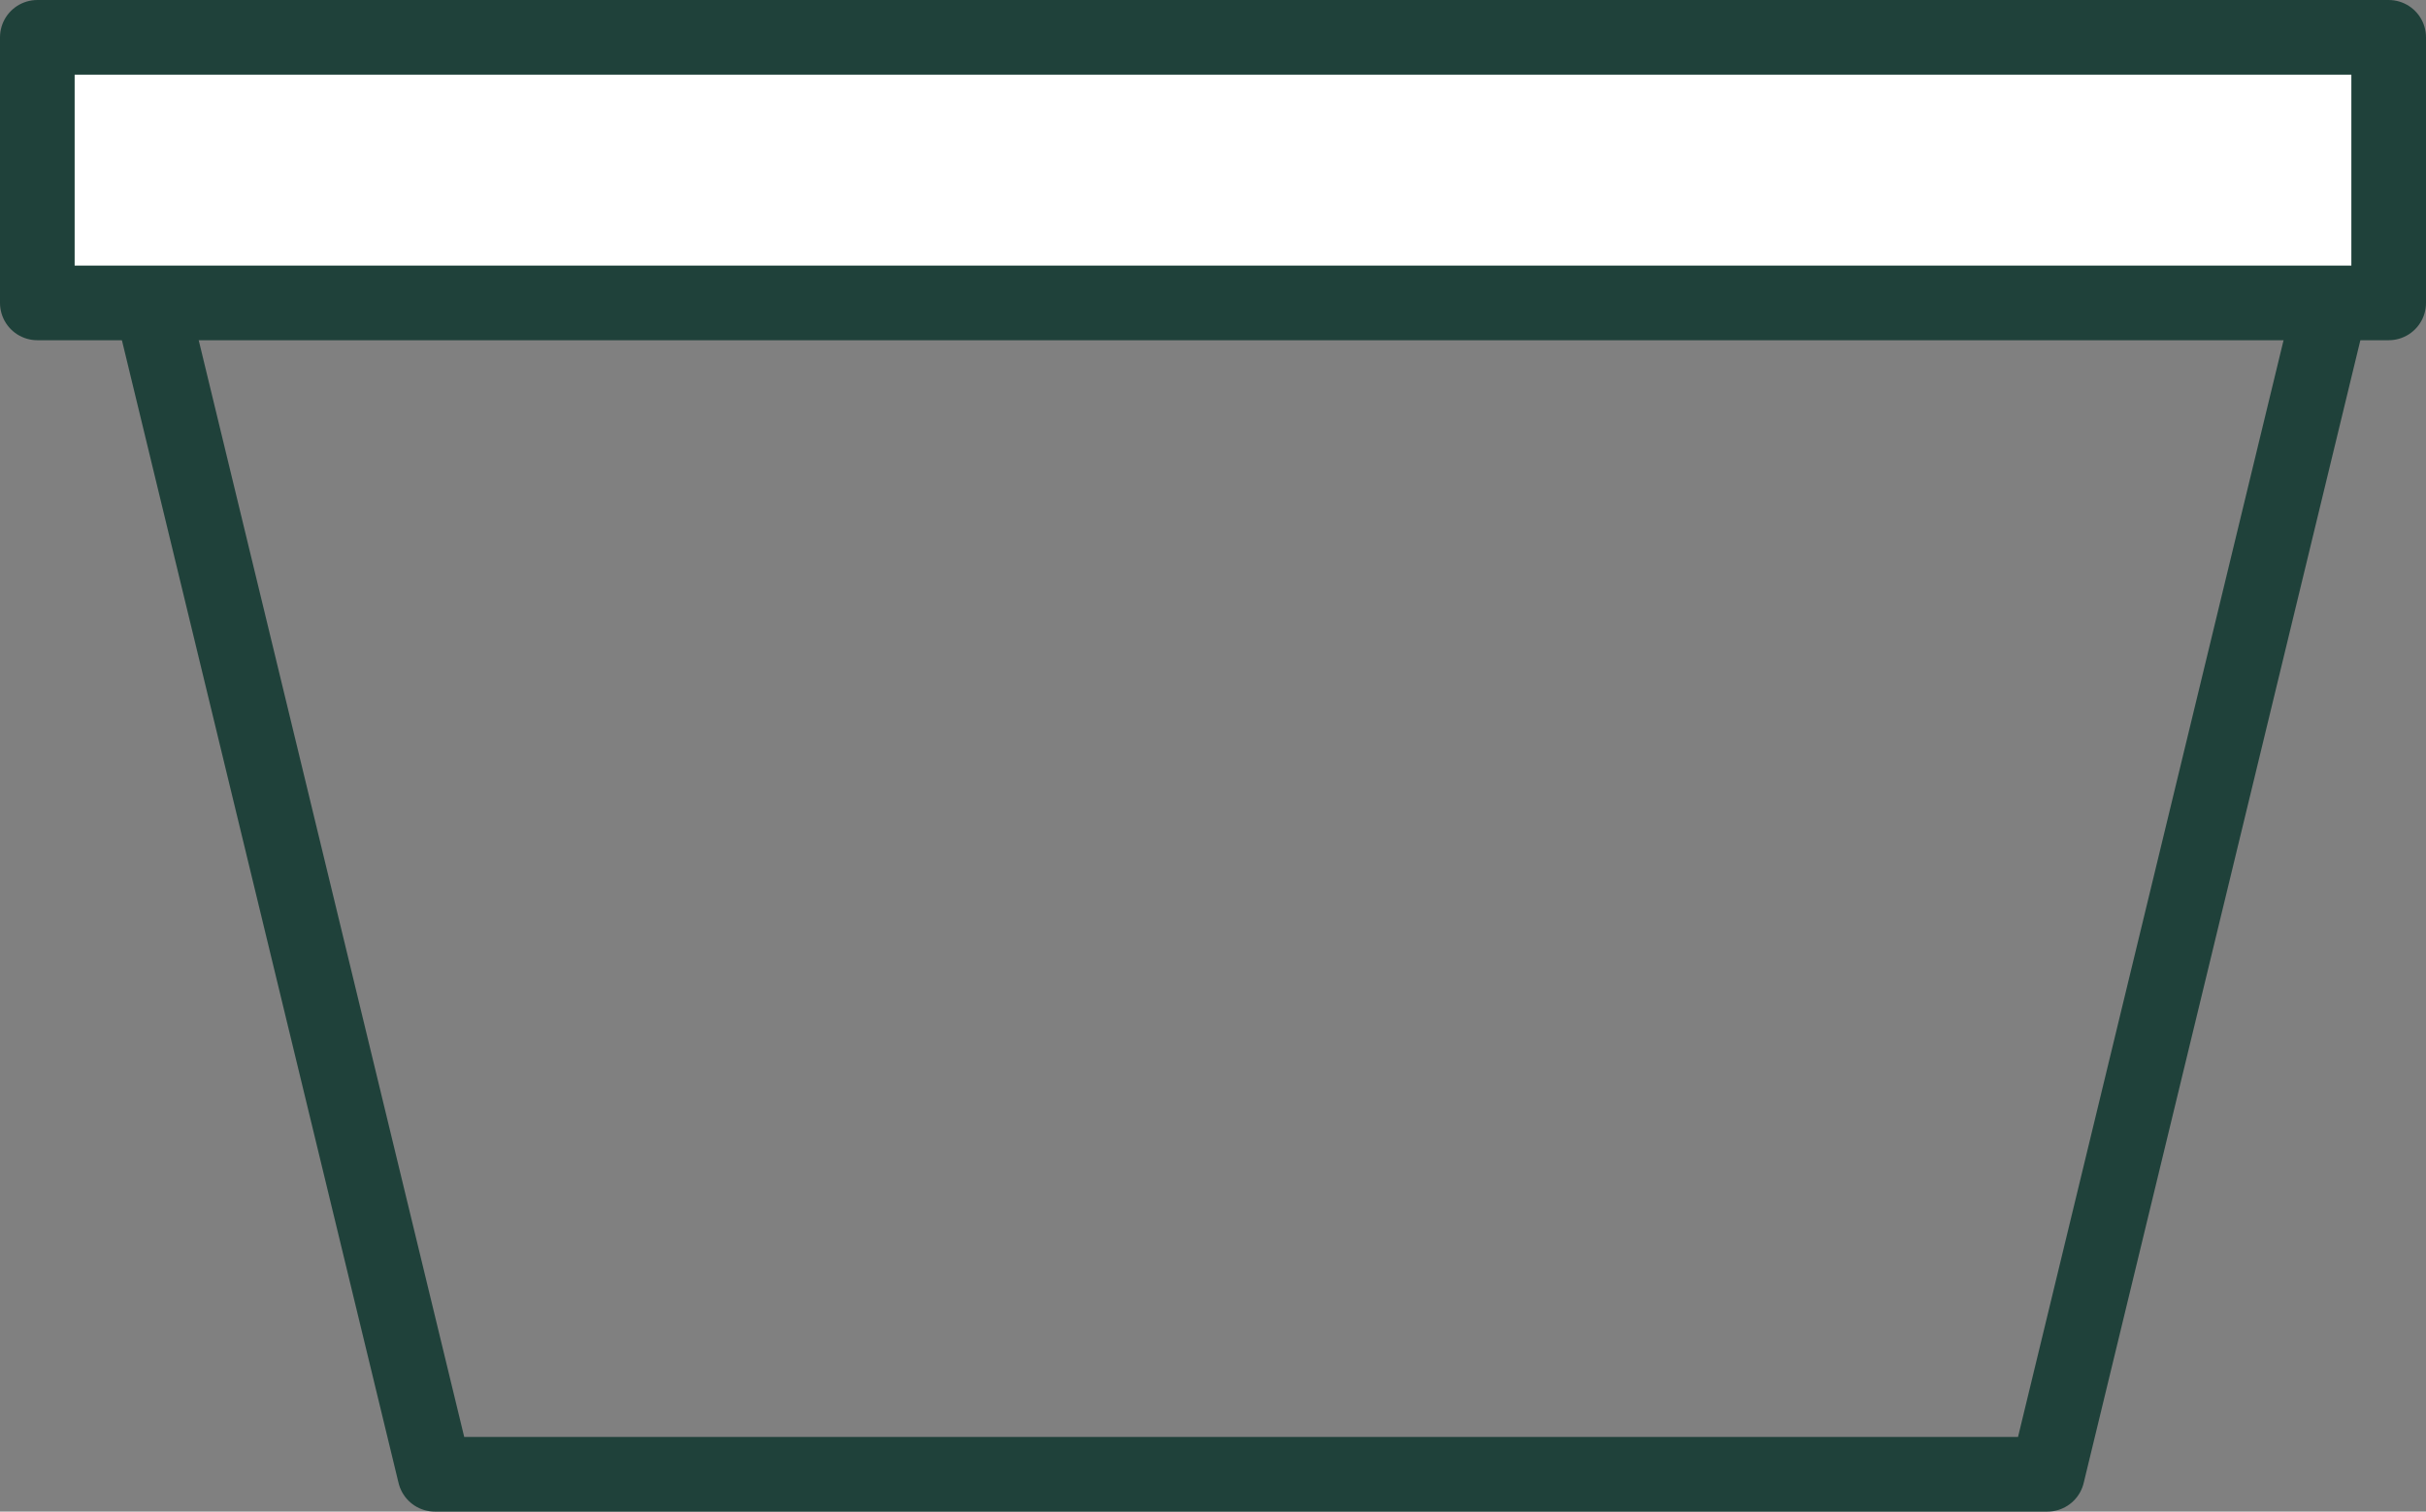 <?xml version="1.0" encoding="UTF-8"?>
<svg id="Layer_2" data-name="Layer 2" xmlns="http://www.w3.org/2000/svg" width="65" height="40.497" viewBox="0 0 65 40.497">
  <rect x="0" y="0" width="65" height="40.497" fill="#808080" stroke="none"/>
  <defs>
    <style>
      .cls-1 {
        fill: #fff;
      }

      .cls-1, .cls-2 {
        stroke: #1f413a;
        stroke-linecap: round;
        stroke-linejoin: round;
        stroke-width: 2px;
      }

      .cls-2 {
        fill: none;
      }
    </style>
  </defs>
  <g id="_ÎÓÈ_1" data-name="—ÎÓÈ_1">
    <g id="Group_2958" data-name="Group 2958">
      <path id="Path_470" data-name="Path 470" class="cls-2" d="m64,1.733H2.508l9.143,37.764h43.205L64,1.733Z"/>
      <rect id="Rectangle_1776" data-name="Rectangle 1776" class="cls-1" x="1" y="1" width="63" height="7.115"/>
    </g>
  </g>
</svg>